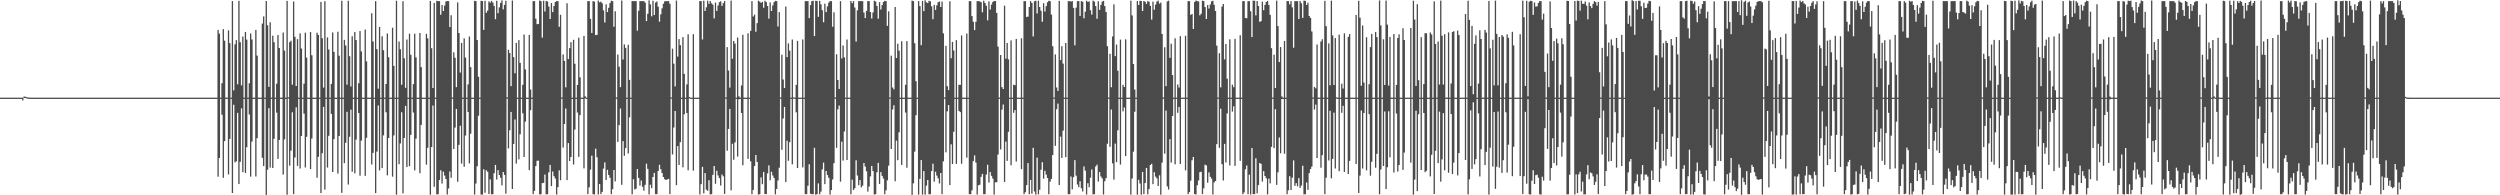 <?xml version="1.0" encoding="UTF-8"?>
<svg xmlns="http://www.w3.org/2000/svg" width="1920" height="150">
  <path d="M0 75.000h1v1.000H0zM1 75.000h1v1.000H1zM2 75.000h1v1.000H2zM3 75.000h1v1.000H3zM4 75.000h1v1.000H4zM5 75.000h1v1.000H5zM6 75.000h1v1.000H6zM7 75.000h1v1.000H7zM8 75.000h1v1.000H8zM9 75.000h1v1.000H9zM10 75.000h1v1.000H10zM11 75.000h1v1.000H11zM12 75.000h1v1.000H12zM13 75.000h1v1.000H13zM14 75.000h1v1.000H14zM15 75.000h1v1.000H15zM16 75.000h1v1.000H16zM17 75.000h1v2.175H17zM18 74.167h1v1.000H18zM19 74.251h1v1.000H19zM20 74.624h1v1.000H20zM21 74.830h1v1.000H21zM22 74.924h1v1.000H22zM23 74.966h1v1.000H23zM24 74.985h1v1.000H24zM25 74.993h1v1.000H25zM26 74.997h1v1.000H26zM27 74.999h1v1.000H27zM28 74.999h1v1.000H28zM29 75.000h1v1.000H29zM30 75.000h1v1.000H30zM31 75.000h1v1.000H31zM32 75.000h1v1.000H32zM33 75.000h1v1.000H33zM34 75.000h1v1.000H34zM35 75.000h1v1.000H35zM36 75.000h1v1.000H36zM37 75.000h1v1.000H37zM38 75.000h1v1.000H38zM39 75.000h1v1.000H39zM40 75.000h1v1.000H40zM41 75.000h1v1.000H41zM42 75.000h1v1.000H42zM43 75.000h1v1.000H43zM44 75.000h1v1.000H44zM45 75.000h1v1.000H45zM46 75.000h1v1.000H46zM47 75.000h1v1.000H47zM48 75.000h1v1.000H48zM49 75.000h1v1.000H49zM50 75.000h1v1.000H50zM51 75.000h1v1.000H51zM52 75.000h1v1.000H52zM53 75.000h1v1.000H53zM54 75.000h1v1.000H54zM55 75.000h1v1.000H55zM56 75.000h1v1.000H56zM57 75.000h1v1.000H57zM58 75.000h1v1.000H58zM59 75.000h1v1.000H59zM60 75.000h1v1.000H60zM61 75.000h1v1.000H61zM62 75.000h1v1.000H62zM63 75.000h1v1.000H63zM64 75.000h1v1.000H64zM65 75.000h1v1.000H65zM66 75.000h1v1.000H66zM67 75.000h1v1.000H67zM68 75.000h1v1.000H68zM69 75.000h1v1.000H69zM70 75.000h1v1.000H70zM71 75.000h1v1.000H71zM72 75.000h1v1.000H72zM73 75.000h1v1.000H73zM74 75.000h1v1.000H74zM75 75.000h1v1.000H75zM76 75.000h1v1.000H76zM77 75.000h1v1.000H77zM78 75.000h1v1.000H78zM79 75.000h1v1.000H79zM80 75.000h1v1.000H80zM81 75.000h1v1.000H81zM82 75.000h1v1.000H82zM83 75.000h1v1.000H83zM84 75.000h1v1.000H84zM85 75.000h1v1.000H85zM86 75.000h1v1.000H86zM87 75.000h1v1.000H87zM88 75.000h1v1.000H88zM89 75.000h1v1.000H89zM90 75.000h1v1.000H90zM91 75.000h1v1.000H91zM92 75.000h1v1.000H92zM93 75.000h1v1.000H93zM94 75.000h1v1.000H94zM95 75.000h1v1.000H95zM96 75.000h1v1.000H96zM97 75.000h1v1.000H97zM98 75.000h1v1.000H98zM99 75.000h1v1.000H99zM100 75.000h1v1.000H100zM101 75.000h1v1.000H101zM102 75.000h1v1.000H102zM103 75.000h1v1.000H103zM104 75.000h1v1.000H104zM105 75.000h1v1.000H105zM106 75.000h1v1.000H106zM107 75.000h1v1.000H107zM108 75.000h1v1.000H108zM109 75.000h1v1.000H109zM110 75.000h1v1.000H110zM111 75.000h1v1.000H111zM112 75.000h1v1.000H112zM113 75.000h1v1.000H113zM114 75.000h1v1.000H114zM115 75.000h1v1.000H115zM116 75.000h1v1.000H116zM117 75.000h1v1.000H117zM118 75.000h1v1.000H118zM119 75.000h1v1.000H119zM120 75.000h1v1.000H120zM121 75.000h1v1.000H121zM122 75.000h1v1.000H122zM123 75.000h1v1.000H123zM124 75.000h1v1.000H124zM125 75.000h1v1.000H125zM126 75.000h1v1.000H126zM127 75.000h1v1.000H127zM128 75.000h1v1.000H128zM129 75.000h1v1.000H129zM130 75.000h1v1.000H130zM131 75.000h1v1.000H131zM132 75.000h1v1.000H132zM133 75.000h1v1.000H133zM134 75.000h1v1.000H134zM135 75.000h1v1.000H135zM136 75.000h1v1.000H136zM137 75.000h1v1.000H137zM138 75.000h1v1.000H138zM139 75.000h1v1.000H139zM140 75.000h1v1.000H140zM141 75.000h1v1.000H141zM142 75.000h1v1.000H142zM143 75.000h1v1.000H143zM144 75.000h1v1.000H144zM145 75.000h1v1.000H145zM146 75.000h1v1.000H146zM147 75.000h1v1.000H147zM148 75.000h1v1.000H148zM149 75.000h1v1.000H149zM150 75.000h1v1.000H150zM151 75.000h1v1.000H151zM152 75.000h1v1.000H152zM153 75.000h1v1.000H153zM154 75.000h1v1.000H154zM155 75.000h1v1.000H155zM156 75.000h1v1.000H156zM157 75.000h1v1.000H157zM158 75.000h1v1.000H158zM159 75.000h1v1.000H159zM160 75.000h1v1.000H160zM161 75.000h1v1.000H161zM162 75.000h1v1.000H162zM163 75.000h1v1.000H163zM164 75.000h1v1.000H164zM165 75.000h1v1.000H165zM166 75.000h1v1.000H166zM167 22.999h1v112.663H167zM168 25.840h1v95.525H168zM169 75.000h1v1.000H169zM170 63.877h1v24.228H170zM171 22.358h1v114.191H171zM172 31.251h1v77.115H172zM173 75.000h1v1.000H173zM174 75.000h1v1.000H174zM175 23.318h1v110.668H175zM176 33.135h1v73.563H176zM177 75.000h1v1.000H177zM178 0.839h1v147.388H178zM179 69.411h1v11.047H179zM180 34.050h1v90.687H180zM181 30.825h1v92.981H181zM182 64.761h1v21.914H182zM183 0.627h1v140.731H183zM184 32.426h1v91.821H184zM185 65.578h1v17.656H185zM186 28.062h1v104.104H186zM187 75.000h1v1.000H187zM188 24.522h1v108.317H188zM189 30.400h1v82.679H189zM190 75.000h1v1.000H190zM191 63.959h1v23.947H191zM192 25.695h1v109.980H192zM193 30.284h1v78.485H193zM194 75.000h1v1.000H194zM195 75.000h1v1.000H195zM196 22.969h1v112.580H196zM197 42.684h1v63.388H197zM198 75.000h1v1.000H198zM199 75.000h1v1.000H199zM200 75.000h1v1.000H200zM201 18.140h1v103.051H201zM202 12.592h1v115.012H202zM203 75.000h1v1.000H203zM204 0.758h1v148.958H204zM205 19.379h1v110.989H205zM206 66.704h1v16.376H206zM207 17.099h1v111.623H207zM208 74.989h1v1.000H208zM209 27.413h1v101.621H209zM210 32.469h1v74.114H210zM211 75.000h1v1.000H211zM212 64.255h1v22.279H212zM213 26.934h1v95.066H213zM214 36.886h1v70.611H214zM215 75.000h1v1.000H215zM216 75.000h1v1.000H216zM217 24.966h1v109.149H217zM218 38.839h1v68.237H218zM219 75.000h1v1.000H219zM220 0.646h1v148.895H220zM221 74.708h1v1.000H221zM222 32.434h1v94.782H222zM223 31.249h1v84.449H223zM224 65.018h1v21.208H224zM225 1.132h1v148.007H225zM226 28.254h1v92.710H226zM227 66.032h1v16.396H227zM228 30.067h1v97.315H228zM229 75.000h1v1.000H229zM230 25.623h1v103.817H230zM231 37.300h1v67.109H231zM232 75.000h1v1.000H232zM233 64.248h1v23.059H233zM234 25.098h1v103.514H234zM235 44.224h1v60.898H235zM236 75.000h1v1.000H236zM237 75.000h1v1.000H237zM238 24.651h1v105.178H238zM239 42.442h1v63.956H239zM240 75.000h1v1.000H240zM241 75.000h1v1.000H241zM242 75.000h1v1.000H242zM243 25.091h1v111.413H243zM244 26.813h1v93.626H244zM245 75.000h1v1.000H245zM246 1.452h1v146.854H246zM247 29.349h1v88.323H247zM248 67.296h1v14.803H248zM249 0.908h1v144.778H249zM250 75.000h1v1.000H250zM251 28.703h1v99.986H251zM252 37.968h1v66.316H252zM253 75.000h1v1.000H253zM254 64.434h1v23.021H254zM255 24.927h1v107.154H255zM256 39.823h1v67.008H256zM257 75.000h1v1.000H257zM258 75.000h1v1.000H258zM259 24.355h1v108.950H259zM260 42.818h1v61.589H260zM261 75.000h1v1.000H261zM262 0.561h1v147.541H262zM263 74.989h1v1.000H263zM264 30.597h1v94.667H264zM265 34.930h1v74.762H265zM266 65.009h1v20.872H266zM267 0.553h1v141.194H267zM268 43.141h1v61.880H268zM269 66.453h1v17.761H269zM270 27.838h1v104.056H270zM271 75.000h1v1.000H271zM272 24.579h1v108.556H272zM273 30.765h1v76.466H273zM274 75.000h1v1.000H274zM275 63.958h1v22.824H275zM276 23.846h1v111.091H276zM277 39.474h1v68.487H277zM278 75.000h1v1.000H278zM279 75.000h1v1.000H279zM280 22.707h1v112.366H280zM281 47.114h1v58.701H281zM282 75.000h1v1.000H282zM283 75.000h1v1.000H283zM284 75.000h1v1.000H284zM285 10.205h1v116.161H285zM286 31.834h1v85.560H286zM287 75.000h1v1.000H287zM288 0.879h1v147.415H288zM289 37.755h1v78.683H289zM290 68.099h1v12.882H290zM291 20.663h1v110.198H291zM292 75.000h1v1.000H292zM293 27.863h1v101.218H293zM294 38.539h1v65.467H294zM295 75.000h1v1.000H295zM296 64.518h1v21.724H296zM297 25.707h1v108.947H297zM298 43.994h1v61.973H298zM299 75.000h1v1.000H299zM300 75.000h1v1.000H300zM301 21.316h1v114.359H301zM302 50.580h1v53.404H302zM303 75.000h1v1.000H303zM304 0.589h1v148.950H304zM305 74.989h1v1.000H305zM306 31.910h1v94.179H306zM307 37.838h1v72.338H307zM308 65.120h1v21.097H308zM309 0.927h1v147.548H309zM310 44.767h1v61.232H310zM311 67.438h1v13.857H311zM312 30.369h1v97.928H312zM313 75.000h1v1.000H313zM314 25.843h1v101.736H314zM315 42.019h1v61.631H315zM316 75.000h1v1.000H316zM317 64.606h1v21.823H317zM318 25.842h1v105.027H318zM319 44.037h1v62.455H319zM320 75.000h1v1.000H320zM321 75.000h1v1.000H321zM322 25.355h1v107.664H322zM323 51.533h1v44.434H323zM324 75.000h1v1.000H324zM325 75.000h1v1.000H325zM326 75.000h1v1.000H326zM327 25.984h1v100.506H327zM328 29.414h1v84.110H328zM329 75.000h1v1.000H329zM330 0.692h1v148.856H330zM331 37.072h1v75.888H331zM332 67.585h1v13.444H332zM333 2.286h1v141.191H333zM334 74.999h1v1.000H334zM335 0.625h1v148.654H335zM336 0.876h1v148.250H336zM337 0.872h1v137.424H337zM338 11.304h1v119.439H338zM339 3.827h1v137.100H339zM340 8.454h1v123.368H340zM341 4.298h1v130.499H341zM342 1.127h1v136.323H342zM343 0.782h1v148.613H343zM344 0.875h1v143.919H344zM345 20.801h1v110.875H345zM346 11.731h1v124.839H346zM347 74.862h1v1.000H347zM348 40.172h1v74.269H348zM349 44.319h1v53.672H349zM350 66.910h1v16.766H350zM351 1.854h1v137.714H351zM352 25.347h1v85.905H352zM353 55.737h1v40.816H353zM354 32.970h1v92.698H354zM355 75.000h1v1.000H355zM356 29.503h1v98.539H356zM357 44.221h1v59.871H357zM358 75.000h1v1.000H358zM359 64.831h1v21.111H359zM360 28.059h1v97.451H360zM361 51.533h1v51.153H361zM362 75.000h1v1.000H362zM363 75.000h1v1.000H363zM364 0.656h1v148.765H364zM365 0.873h1v140.070H365zM366 30.747h1v96.922H366zM367 58.937h1v29.937H367zM368 75.000h1v1.000H368zM369 0.608h1v148.769H369zM370 0.823h1v148.635H370zM371 22.955h1v107.054H371zM372 0.635h1v147.370H372zM373 9.835h1v120.878H373zM374 8.139h1v123.730H374zM375 1.076h1v147.931H375zM376 2.025h1v135.749H376zM377 0.722h1v148.554H377zM378 1.938h1v147.188H378zM379 4.560h1v128.503H379zM380 14.726h1v111.954H380zM381 0.633h1v137.224H381zM382 10.153h1v120.528H382zM383 5.633h1v128.778H383zM384 2.279h1v134.217H384zM385 0.328h1v142.043H385zM386 7.174h1v124.911H386zM387 3.718h1v130.558H387zM388 0.552h1v148.188H388zM389 74.827h1v1.000H389zM390 38.216h1v75.757H390zM391 40.768h1v59.270H391zM392 66.174h1v19.813H392zM393 0.421h1v144.737H393zM394 43.887h1v66.649H394zM395 56.256h1v35.488H395zM396 32.949h1v92.684H396zM397 75.000h1v1.000H397zM398 30.822h1v91.546H398zM399 48.273h1v54.851H399zM400 75.000h1v1.000H400zM401 65.131h1v21.886H401zM402 26.536h1v94.033H402zM403 53.341h1v40.066H403zM404 75.000h1v1.000H404zM405 75.000h1v1.000H405zM406 26.824h1v103.854H406zM407 68.740h1v15.916H407zM408 75.000h1v1.000H408zM409 0.862h1v148.269H409zM410 0.870h1v145.715H410zM411 14.390h1v113.193H411zM412 18.608h1v104.908H412zM413 18.401h1v104.921H413zM414 0.394h1v148.882H414zM415 0.874h1v148.251H415zM416 28.902h1v111.677H416zM417 0.547h1v139.884H417zM418 8.790h1v125.246H418zM419 0.707h1v148.556H419zM420 1.152h1v147.976H420zM421 4.999h1v127.361H421zM422 14.583h1v112.081H422zM423 2.334h1v140.636H423zM424 9.299h1v122.431H424zM425 4.585h1v130.712H425zM426 1.561h1v135.595H426zM427 0.872h1v148.531H427zM428 0.873h1v142.847H428zM429 20.585h1v110.254H429zM430 11.377h1v127.071H430zM431 74.862h1v1.000H431zM432 41.759h1v71.585H432zM433 46.792h1v48.460H433zM434 67.067h1v16.262H434zM435 2.493h1v135.849H435zM436 45.363h1v64.521H436zM437 36.990h1v86.638H437zM438 32.393h1v88.180H438zM439 75.000h1v1.000H439zM440 30.555h1v95.813H440zM441 48.960h1v50.564H441zM442 75.000h1v1.000H442zM443 65.228h1v21.196H443zM444 28.911h1v91.582H444zM445 59.412h1v28.966H445zM446 75.000h1v1.000H446zM447 75.000h1v1.000H447zM448 27.619h1v101.700H448zM449 74.046h1v1.586H449zM450 75.000h1v1.000H450zM451 0.865h1v148.272H451zM452 0.871h1v142.990H452zM453 14.486h1v115.780H453zM454 25.299h1v94.246H454zM455 0.854h1v148.282H455zM456 1.230h1v148.197H456zM457 26.952h1v87.200H457zM458 26.790h1v94.002H458zM459 0.462h1v148.947H459zM460 1.811h1v139.506H460zM461 1.292h1v147.802H461zM462 2.525h1v144.853H462zM463 7.962h1v121.527H463zM464 17.258h1v107.470H464zM465 3.351h1v134.958H465zM466 9.288h1v121.192H466zM467 5.974h1v128.385H467zM468 2.405h1v134.163H468zM469 0.567h1v148.603H469zM470 0.874h1v144.445H470zM471 20.531h1v110.042H471zM472 8.630h1v130.681H472zM473 74.865h1v1.000H473zM474 41.889h1v67.094H474zM475 51.208h1v44.893H475zM476 66.922h1v16.432H476zM477 0.416h1v141.499H477zM478 45.673h1v62.714H478zM479 34.080h1v85.592H479zM480 36.776h1v77.006H480zM481 75.000h1v1.000H481zM482 34.339h1v83.530H482zM483 61.335h1v28.789H483zM484 75.000h1v1.000H484zM485 0.823h1v148.433H485zM486 0.873h1v136.806H486zM487 0.878h1v144.652H487zM488 0.871h1v144.102H488zM489 23.555h1v106.224H489zM490 8.272h1v128.390H490zM491 0.873h1v141.674H491zM492 0.873h1v137.797H492zM493 0.872h1v142.546H493zM494 0.873h1v145.536H494zM495 2.002h1v139.912H495zM496 16.181h1v109.526H496zM497 10.602h1v119.076H497zM498 0.242h1v149.089H498zM499 3.329h1v138.521H499zM500 12.546h1v131.951H500zM501 0.617h1v135.310H501zM502 11.513h1v121.242H502zM503 1.965h1v147.162H503zM504 1.122h1v148.005H504zM505 5.123h1v126.209H505zM506 16.658h1v109.860H506zM507 10.995h1v118.975H507zM508 6.385h1v126.543H508zM509 2.843h1v133.103H509zM510 1.000h1v136.661H510zM511 0.872h1v137.298H511zM512 0.873h1v136.904H512zM513 0.872h1v136.507H513zM514 2.894h1v146.224H514zM515 74.829h1v1.000H515zM516 37.395h1v81.254H516zM517 48.899h1v49.065H517zM518 66.340h1v18.908H518zM519 0.436h1v141.739H519zM520 43.490h1v68.759H520zM521 30.027h1v96.676H521zM522 34.640h1v74.550H522zM523 75.000h1v1.000H523zM524 28.535h1v99.969H524zM525 56.717h1v31.019H525zM526 75.000h1v1.000H526zM527 64.835h1v21.933H527zM528 26.366h1v104.402H528zM529 74.596h1v1.044H529zM530 75.000h1v1.000H530zM531 75.000h1v1.000H531zM532 26.246h1v104.822H532zM533 74.996h1v1.000H533zM534 75.000h1v1.000H534zM535 75.000h1v1.000H535zM536 75.000h1v1.000H536zM537 0.821h1v148.529H537zM538 0.873h1v140.536H538zM539 30.304h1v97.850H539zM540 0.512h1v147.951H540zM541 8.430h1v124.493H541zM542 5.582h1v140.095H542zM543 0.488h1v146.092H543zM544 2.960h1v135.469H544zM545 0.750h1v148.538H545zM546 2.509h1v146.617H546zM547 3.572h1v130.743H547zM548 14.116h1v113.423H548zM549 1.991h1v139.143H549zM550 8.412h1v122.704H550zM551 4.178h1v130.575H551zM552 1.646h1v135.152H552zM553 1.048h1v141.425H553zM554 4.574h1v129.449H554zM555 2.391h1v133.014H555zM556 0.799h1v148.164H556zM557 74.832h1v1.000H557zM558 36.223h1v79.560H558zM559 54.191h1v44.813H559zM560 67.301h1v16.374H560zM561 0.441h1v145.733H561zM562 45.087h1v65.291H562zM563 31.471h1v91.206H563zM564 33.465h1v75.910H564zM565 75.000h1v1.000H565zM566 28.854h1v91.424H566zM567 74.035h1v2.213H567zM568 75.000h1v1.000H568zM569 65.625h1v21.136H569zM570 26.728h1v100.179H570zM571 74.960h1v1.000H571zM572 75.000h1v1.000H572zM573 75.000h1v1.000H573zM574 25.594h1v96.414H574zM575 75.000h1v1.000H575zM576 23.708h1v100.181H576zM577 0.869h1v148.269H577zM578 12.641h1v133.252H578zM579 11.207h1v116.278H579zM580 24.397h1v94.660H580zM581 17.741h1v106.623H581zM582 0.531h1v148.937H582zM583 1.274h1v147.850H583zM584 2.217h1v134.042H584zM585 1.363h1v140.119H585zM586 5.955h1v126.069H586zM587 0.550h1v148.472H587zM588 1.586h1v147.541H588zM589 4.600h1v128.552H589zM590 14.306h1v112.726H590zM591 1.875h1v136.626H591zM592 8.437h1v123.493H592zM593 4.194h1v130.562H593zM594 1.630h1v135.140H594zM595 0.660h1v148.623H595zM596 0.873h1v144.219H596zM597 20.326h1v118.251H597zM598 9.308h1v119.472H598zM599 74.860h1v1.000H599zM600 42.009h1v72.970H600zM601 61.072h1v29.911H601zM602 67.649h1v14.500H602zM603 5.000h1v134.825H603zM604 43.870h1v64.236H604zM605 33.317h1v90.138H605zM606 38.930h1v70.301H606zM607 75.000h1v1.000H607zM608 30.385h1v95.832H608zM609 74.740h1v1.000H609zM610 75.000h1v1.000H610zM611 65.169h1v21.100H611zM612 31.396h1v97.643H612zM613 75.000h1v1.000H613zM614 75.000h1v1.000H614zM615 75.000h1v1.000H615zM616 30.324h1v98.215H616zM617 74.996h1v1.000H617zM618 0.871h1v148.269H618zM619 0.866h1v148.260H619zM620 0.874h1v141.785H620zM621 13.914h1v112.239H621zM622 3.935h1v144.899H622zM623 0.859h1v148.265H623zM624 0.621h1v148.565H624zM625 27.720h1v85.778H625zM626 0.613h1v148.941H626zM627 0.742h1v148.353H627zM628 12.892h1v127.984H628zM629 0.651h1v148.556H629zM630 3.351h1v143.823H630zM631 7.826h1v122.284H631zM632 17.094h1v107.778H632zM633 2.793h1v138.646H633zM634 9.303h1v122.053H634zM635 4.861h1v129.582H635zM636 2.016h1v134.535H636zM637 0.836h1v148.609H637zM638 0.873h1v145.113H638zM639 20.538h1v117.302H639zM640 9.398h1v115.945H640zM641 74.864h1v1.000H641zM642 41.653h1v71.878H642zM643 61.443h1v22.525H643zM644 68.278h1v12.841H644zM645 0.878h1v138.640H645zM646 44.888h1v63.924H646zM647 34.936h1v88.400H647zM648 44.099h1v56.841H648zM649 75.000h1v1.000H649zM650 30.349h1v92.527H650zM651 74.998h1v1.000H651zM652 75.000h1v1.000H652zM653 0.770h1v148.417H653zM654 2.449h1v135.522H654zM655 0.864h1v145.110H655zM656 5.784h1v138.815H656zM657 31.966h1v91.142H657zM658 7.923h1v126.883H658zM659 0.872h1v141.394H659zM660 0.874h1v137.491H660zM661 0.872h1v143.075H661zM662 0.874h1v141.715H662zM663 9.640h1v115.577H663zM664 13.890h1v114.044H664zM665 8.366h1v123.225H665zM666 0.873h1v146.299H666zM667 0.873h1v142.387H667zM668 9.193h1v126.298H668zM669 14.259h1v113.251H669zM670 9.527h1v121.860H670zM671 0.587h1v148.768H671zM672 1.148h1v147.979H672zM673 4.580h1v127.712H673zM674 14.344h1v110.743H674zM675 1.701h1v139.557H675zM676 7.253h1v124.922H676zM677 3.902h1v131.162H677zM678 1.534h1v135.568H678zM679 0.647h1v148.551H679zM680 0.873h1v145.281H680zM681 19.881h1v118.600H681zM682 8.706h1v118.539H682zM683 74.866h1v1.000H683zM684 42.761h1v71.645H684zM685 67.193h1v16.875H685zM686 68.598h1v12.249H686zM687 5.377h1v133.815H687zM688 44.556h1v63.455H688zM689 33.580h1v89.431H689zM690 38.898h1v62.742H690zM691 75.000h1v1.000H691zM692 31.697h1v94.952H692zM693 74.999h1v1.000H693zM694 74.989h1v1.000H694zM695 65.101h1v21.358H695zM696 31.612h1v97.192H696zM697 75.000h1v1.000H697zM698 75.000h1v1.000H698zM699 75.000h1v1.000H699zM700 0.536h1v149.101H700zM701 0.873h1v139.950H701zM702 33.230h1v83.179H702zM703 62.385h1v26.162H703zM704 75.000h1v1.000H704zM705 0.805h1v148.636H705zM706 4.665h1v132.654H706zM707 34.712h1v88.234H707zM708 0.684h1v148.781H708zM709 8.539h1v122.853H709zM710 0.195h1v149.286H710zM711 1.804h1v140.793H711zM712 2.356h1v135.906H712zM713 0.619h1v148.594H713zM714 1.025h1v148.102H714zM715 4.841h1v126.526H715zM716 14.764h1v110.910H716zM717 3.714h1v135.748H717zM718 7.615h1v124.258H718zM719 4.119h1v130.737H719zM720 1.672h1v135.294H720zM721 1.204h1v139.687H721zM722 5.372h1v127.489H722zM723 1.176h1v147.961H723zM724 25.619h1v98.297H724zM725 74.846h1v1.000H725zM726 35.163h1v81.823H726zM727 66.210h1v19.300H727zM728 69.201h1v11.494H728zM729 0.989h1v141.199H729zM730 44.754h1v66.081H730zM731 32.200h1v93.786H731zM732 38.734h1v62.505H732zM733 75.000h1v1.000H733zM734 30.847h1v95.071H734zM735 74.999h1v1.000H735zM736 65.122h1v20.037H736zM737 65.175h1v20.951H737zM738 27.261h1v98.518H738zM739 75.000h1v1.000H739zM740 75.000h1v1.000H740zM741 75.000h1v1.000H741zM742 25.738h1v95.278H742zM743 75.000h1v1.000H743zM744 0.870h1v148.263H744zM745 0.873h1v148.251H745zM746 12.353h1v133.840H746zM747 16.702h1v106.994H747zM748 23.073h1v96.277H748zM749 16.756h1v108.045H749zM750 0.872h1v148.601H750zM751 0.873h1v141.450H751zM752 1.065h1v140.834H752zM753 1.703h1v134.099H753zM754 9.435h1v124.074H754zM755 0.547h1v148.616H755zM756 2.243h1v146.884H756zM757 4.379h1v129.717H757zM758 15.595h1v110.921H758zM759 1.075h1v139.090H759zM760 7.301h1v124.858H760zM761 3.532h1v131.488H761zM762 1.472h1v135.689H762zM763 0.731h1v148.703H763zM764 0.872h1v139.134H764zM765 9.939h1v129.999H765zM766 35.768h1v82.909H766zM767 74.879h1v1.000H767zM768 42.249h1v72.530H768zM769 66.897h1v17.285H769zM770 68.370h1v11.933H770zM771 4.343h1v135.429H771zM772 45.029h1v63.699H772zM773 32.994h1v90.531H773zM774 45.549h1v55.686H774zM775 75.000h1v1.000H775zM776 31.020h1v95.888H776zM777 74.999h1v1.000H777zM778 65.052h1v21.555H778zM779 65.447h1v19.094H779zM780 29.910h1v94.148H780zM781 75.000h1v1.000H781zM782 75.000h1v1.000H782zM783 75.000h1v1.000H783zM784 29.464h1v100.502H784zM785 75.000h1v1.000H785zM786 0.858h1v148.279H786zM787 0.868h1v146.736H787zM788 12.999h1v129.115H788zM789 12.768h1v112.490H789zM790 5.394h1v143.731H790zM791 0.886h1v137.294H791zM792 2.245h1v146.519H792zM793 27.989h1v85.509H793zM794 0.987h1v146.112H794zM795 0.598h1v148.920H795zM796 10.317h1v110.747H796zM797 0.552h1v148.736H797zM798 5.382h1v140.316H798zM799 8.259h1v122.117H799zM800 16.691h1v107.894H800zM801 2.460h1v134.766H801zM802 8.835h1v122.318H802zM803 4.730h1v129.362H803zM804 1.741h1v134.946H804zM805 0.609h1v148.586H805zM806 0.873h1v138.595H806zM807 11.192h1v126.212H807zM808 35.498h1v83.584H808zM809 74.888h1v1.000H809zM810 41.767h1v70.238H810zM811 67.166h1v16.690H811zM812 69.844h1v9.702H812zM813 0.641h1v141.499H813zM814 46.160h1v58.793H814zM815 35.483h1v85.828H815zM816 48.822h1v51.455H816zM817 75.000h1v1.000H817zM818 33.011h1v87.684H818zM819 74.997h1v1.000H819zM820 0.877h1v148.299H820zM821 0.874h1v148.296H821zM822 1.171h1v134.400H822zM823 0.871h1v144.553H823zM824 6.024h1v130.088H824zM825 34.825h1v88.148H825zM826 5.885h1v129.032H826zM827 0.872h1v140.833H827zM828 0.872h1v142.889H828zM829 12.256h1v126.976H829zM830 0.872h1v143.661H830zM831 1.303h1v145.734H831zM832 14.026h1v113.756H832zM833 8.981h1v122.072H833zM834 0.575h1v148.853H834zM835 1.423h1v139.271H835zM836 1.089h1v142.727H836zM837 7.812h1v128.673H837zM838 11.229h1v118.920H838zM839 0.534h1v148.760H839zM840 1.220h1v147.906H840zM841 4.684h1v123.194H841zM842 14.365h1v112.099H842zM843 0.980h1v138.424H843zM844 7.565h1v124.597H844zM845 3.757h1v131.765H845zM846 1.291h1v135.698H846zM847 0.678h1v148.748H847zM848 4.672h1v134.515H848zM849 9.256h1v127.546H849zM850 35.503h1v74.885H850zM851 74.889h1v1.000H851zM852 41.309h1v71.415H852zM853 67.004h1v17.129H853zM854 27.980h1v97.512H854zM855 3.305h1v134.624H855zM856 43.108h1v67.194H856zM857 34.223h1v90.368H857zM858 54.304h1v45.780H858zM859 75.000h1v1.000H859zM860 30.438h1v95.984H860zM861 75.000h1v1.000H861zM862 65.115h1v20.412H862zM863 66.797h1v15.790H863zM864 30.228h1v89.699H864zM865 75.000h1v1.000H865zM866 75.000h1v1.000H866zM867 75.000h1v1.000H867zM868 0.536h1v148.948H868zM869 11.835h1v125.271H869zM870 49.225h1v67.269H870zM871 68.750h1v17.080H871zM872 75.000h1v1.000H872zM873 0.816h1v148.705H873zM874 3.845h1v134.220H874zM875 0.615h1v140.345H875zM876 0.832h1v148.651H876zM877 8.469h1v123.585H877zM878 0.770h1v148.256H878zM879 1.373h1v139.203H879zM880 2.946h1v126.033H880zM881 0.814h1v148.419H881zM882 1.362h1v143.819H882zM883 4.500h1v122.236H883zM884 15.068h1v110.729H884zM885 1.296h1v140.118H885zM886 7.457h1v124.793H886zM887 3.603h1v132.010H887zM888 1.252h1v135.768H888zM889 0.477h1v142.354H889zM890 2.771h1v131.892H890zM891 2.009h1v147.541H891zM892 26.037h1v98.910H892zM893 74.874h1v1.000H893zM894 36.315h1v81.702H894zM895 66.142h1v18.812H895zM896 1.083h1v142.067H896zM897 0.533h1v145.010H897zM898 44.436h1v62.406H898zM899 33.514h1v91.344H899zM900 57.665h1v31.433H900zM901 75.000h1v1.000H901zM902 29.416h1v96.795H902zM903 74.998h1v1.000H903zM904 64.935h1v21.692H904zM905 67.242h1v14.903H905zM906 27.783h1v98.195H906zM907 75.000h1v1.000H907zM908 75.000h1v1.000H908zM909 75.000h1v1.000H909zM910 27.508h1v103.287H910zM911 75.000h1v1.000H911zM912 0.859h1v148.281H912zM913 0.871h1v146.704H913zM914 11.418h1v127.357H914zM915 10.777h1v112.298H915zM916 22.228h1v98.297H916zM917 1.557h1v147.485H917zM918 0.388h1v149.018H918zM919 0.872h1v141.405H919zM920 1.094h1v137.511H920zM921 11.786h1v120.473H921zM922 10.566h1v121.323H922zM923 0.523h1v148.574H923zM924 0.871h1v143.782H924zM925 5.402h1v121.102H925zM926 14.592h1v112.483H926zM927 3.907h1v136.456H927zM928 6.565h1v125.813H928zM929 3.416h1v132.361H929zM930 1.087h1v136.082H930zM931 0.607h1v148.785H931zM932 3.711h1v136.395H932zM933 8.462h1v130.566H933zM934 35.083h1v75.633H934zM935 74.899h1v1.000H935zM936 40.860h1v72.645H936zM937 67.095h1v16.397H937zM938 5.054h1v121.067H938zM939 3.062h1v135.513H939zM940 45.615h1v64.897H940zM941 33.750h1v91.006H941zM942 60.403h1v26.763H942zM943 75.000h1v1.000H943zM944 30.231h1v96.828H944zM945 75.000h1v1.000H945zM946 65.007h1v20.726H946zM947 66.988h1v14.682H947zM948 29.821h1v97.546H948zM949 75.000h1v1.000H949zM950 75.000h1v1.000H950zM951 75.000h1v1.000H951zM952 27.035h1v96.509H952zM953 74.999h1v1.000H953zM954 0.866h1v148.274H954zM955 0.868h1v146.915H955zM956 13.782h1v116.189H956zM957 14.017h1v113.040H957zM958 0.917h1v148.212H958zM959 0.875h1v133.256H959zM960 8.649h1v140.761H960zM961 28.455h1v85.203H961zM962 0.502h1v148.568H962zM963 0.553h1v148.603H963zM964 11.811h1v109.741H964zM965 0.822h1v147.652H965zM966 4.585h1v137.552H966zM967 16.794h1v108.371H967zM968 16.233h1v109.607H968zM969 1.275h1v138.220H969zM970 7.852h1v123.601H970zM971 3.761h1v131.427H971zM972 1.545h1v135.343H972zM973 0.692h1v148.627H973zM974 3.836h1v133.388H974zM975 11.363h1v129.480H975zM976 37.017h1v75.767H976zM977 74.903h1v1.000H977zM978 42.029h1v71.721H978zM979 67.586h1v16.289H979zM980 0.457h1v141.509H980zM981 20.084h1v112.231H981zM982 47.679h1v57.903H982zM983 36.159h1v81.605H983zM984 74.082h1v2.014H984zM985 75.000h1v1.000H985zM986 31.422h1v86.665H986zM987 74.999h1v1.000H987zM988 0.832h1v148.370H988zM989 0.873h1v145.265H989zM990 3.324h1v132.019H990zM991 0.864h1v145.065H991zM992 5.628h1v130.832H992zM993 36.676h1v86.499H993zM994 0.872h1v141.814H994zM995 0.872h1v139.788H995zM996 0.874h1v142.214H996zM997 14.614h1v122.161H997zM998 0.873h1v143.416H998zM999 2.565h1v139.930H999zM1000 13.741h1v113.553H1000zM1001 0.470h1v148.807H1001zM1002 0.665h1v148.505H1002zM1003 3.822h1v136.307H1003zM1004 2.090h1v143.686H1004zM1005 12.231h1v120.716H1005zM1006 13.752h1v116.069H1006zM1007 24.151h1v103.774H1007zM1008 74.835h1v1.000H1008zM1009 66.743h1v17.388H1009zM1010 67.832h1v12.519H1010zM1011 34.127h1v87.249H1011zM1012 74.992h1v1.000H1012zM1013 74.996h1v1.000H1013zM1014 31.883h1v96.950H1014zM1015 30.171h1v88.984H1015zM1016 75.000h1v1.000H1016zM1017 0.679h1v148.456H1017zM1018 20.102h1v116.420H1018zM1019 75.000h1v1.000H1019zM1020 33.344h1v89.875H1020zM1021 65.468h1v19.625H1021zM1022 0.513h1v136.452H1022zM1023 27.193h1v94.831H1023zM1024 65.305h1v21.226H1024zM1025 29.167h1v100.283H1025zM1026 74.731h1v1.000H1026zM1027 75.000h1v1.000H1027zM1028 26.591h1v104.914H1028zM1029 75.000h1v1.000H1029zM1030 64.282h1v22.330H1030zM1031 67.985h1v13.262H1031zM1032 25.603h1v106.453H1032zM1033 75.000h1v1.000H1033zM1034 75.000h1v1.000H1034zM1035 28.327h1v105.284H1035zM1036 26.180h1v97.423H1036zM1037 75.000h1v1.000H1037zM1038 75.000h1v1.000H1038zM1039 75.000h1v1.000H1039zM1040 75.000h1v1.000H1040zM1041 11.483h1v114.536H1041zM1042 74.985h1v1.000H1042zM1043 0.593h1v147.620H1043zM1044 13.579h1v121.285H1044zM1045 65.826h1v19.062H1045zM1046 19.579h1v109.869H1046zM1047 63.444h1v23.416H1047zM1048 75.000h1v1.000H1048zM1049 28.597h1v102.197H1049zM1050 74.997h1v1.000H1050zM1051 64.683h1v22.950H1051zM1052 36.205h1v98.712H1052zM1053 26.020h1v98.249H1053zM1054 75.000h1v1.000H1054zM1055 75.000h1v1.000H1055zM1056 24.518h1v104.305H1056zM1057 28.509h1v89.668H1057zM1058 75.000h1v1.000H1058zM1059 0.346h1v148.856H1059zM1060 19.496h1v110.676H1060zM1061 75.000h1v1.000H1061zM1062 30.159h1v97.332H1062zM1063 65.258h1v20.334H1063zM1064 0.455h1v144.751H1064zM1065 18.883h1v109.569H1065zM1066 65.739h1v19.716H1066zM1067 28.377h1v92.500H1067zM1068 74.974h1v1.000H1068zM1069 75.000h1v1.000H1069zM1070 26.150h1v106.346H1070zM1071 75.000h1v1.000H1071zM1072 65.204h1v21.969H1072zM1073 29.197h1v102.560H1073zM1074 26.343h1v100.407H1074zM1075 75.000h1v1.000H1075zM1076 75.000h1v1.000H1076zM1077 21.698h1v108.764H1077zM1078 30.726h1v86.461H1078zM1079 75.000h1v1.000H1079zM1080 75.000h1v1.000H1080zM1081 75.000h1v1.000H1081zM1082 75.000h1v1.000H1082zM1083 21.530h1v103.359H1083zM1084 75.000h1v1.000H1084zM1085 0.588h1v148.952H1085zM1086 14.977h1v122.950H1086zM1087 66.022h1v19.001H1087zM1088 3.235h1v143.560H1088zM1089 61.596h1v26.138H1089zM1090 75.000h1v1.000H1090zM1091 28.517h1v102.057H1091zM1092 75.000h1v1.000H1092zM1093 64.592h1v22.180H1093zM1094 25.520h1v106.672H1094zM1095 25.551h1v105.649H1095zM1096 75.000h1v1.000H1096zM1097 75.000h1v1.000H1097zM1098 24.921h1v110.566H1098zM1099 26.395h1v92.497H1099zM1100 75.000h1v1.000H1100zM1101 1.004h1v148.009H1101zM1102 33.794h1v82.015H1102zM1103 75.000h1v1.000H1103zM1104 31.878h1v93.377H1104zM1105 64.941h1v20.748H1105zM1106 0.484h1v139.040H1106zM1107 27.405h1v95.036H1107zM1108 64.914h1v21.961H1108zM1109 26.277h1v104.524H1109zM1110 74.999h1v1.000H1110zM1111 74.920h1v1.000H1111zM1112 24.899h1v107.763H1112zM1113 75.000h1v1.000H1113zM1114 64.138h1v23.466H1114zM1115 24.590h1v109.068H1115zM1116 23.983h1v100.876H1116zM1117 75.000h1v1.000H1117zM1118 75.000h1v1.000H1118zM1119 23.456h1v111.263H1119zM1120 26.916h1v90.650H1120zM1121 75.000h1v1.000H1121zM1122 75.000h1v1.000H1122zM1123 75.000h1v1.000H1123zM1124 75.000h1v1.000H1124zM1125 10.761h1v112.096H1125zM1126 75.000h1v1.000H1126zM1127 0.589h1v148.726H1127zM1128 15.263h1v122.481H1128zM1129 66.077h1v18.656H1129zM1130 19.860h1v109.886H1130zM1131 72.321h1v6.208H1131zM1132 33.711h1v92.550H1132zM1133 27.208h1v95.017H1133zM1134 75.000h1v1.000H1134zM1135 64.222h1v22.872H1135zM1136 23.272h1v112.274H1136zM1137 29.953h1v84.657H1137zM1138 75.000h1v1.000H1138zM1139 75.000h1v1.000H1139zM1140 23.009h1v103.773H1140zM1141 24.960h1v91.661H1141zM1142 75.000h1v1.000H1142zM1143 0.715h1v148.727H1143zM1144 37.163h1v76.255H1144zM1145 75.000h1v1.000H1145zM1146 30.537h1v97.426H1146zM1147 65.582h1v20.465H1147zM1148 0.480h1v144.580H1148zM1149 26.001h1v102.072H1149zM1150 65.573h1v20.099H1150zM1151 28.414h1v100.330H1151zM1152 74.986h1v1.000H1152zM1153 26.944h1v105.795H1153zM1154 28.090h1v94.951H1154zM1155 75.000h1v1.000H1155zM1156 63.923h1v22.306H1156zM1157 26.383h1v106.188H1157zM1158 29.081h1v82.021H1158zM1159 75.000h1v1.000H1159zM1160 75.000h1v1.000H1160zM1161 24.407h1v110.928H1161zM1162 34.844h1v77.864H1162zM1163 75.000h1v1.000H1163zM1164 75.000h1v1.000H1164zM1165 75.000h1v1.000H1165zM1166 75.000h1v1.000H1166zM1167 26.241h1v108.988H1167zM1168 74.998h1v1.000H1168zM1169 0.528h1v148.492H1169zM1170 13.282h1v122.048H1170zM1171 65.993h1v19.859H1171zM1172 0.600h1v140.449H1172zM1173 73.958h1v2.236H1173zM1174 1.272h1v147.939H1174zM1175 0.556h1v148.851H1175zM1176 0.873h1v137.904H1176zM1177 11.436h1v119.352H1177zM1178 1.875h1v139.450H1178zM1179 5.085h1v129.453H1179zM1180 4.846h1v129.321H1180zM1181 2.181h1v134.307H1181zM1182 0.873h1v148.306H1182zM1183 0.873h1v148.558H1183zM1184 15.036h1v120.713H1184zM1185 10.500h1v128.182H1185zM1186 55.174h1v43.266H1186zM1187 74.911h1v1.000H1187zM1188 41.104h1v73.245H1188zM1189 66.954h1v17.510H1189zM1190 1.077h1v137.653H1190zM1191 21.569h1v107.461H1191zM1192 46.686h1v59.491H1192zM1193 31.589h1v93.644H1193zM1194 74.999h1v1.000H1194zM1195 29.669h1v97.406H1195zM1196 33.274h1v79.627H1196zM1197 75.000h1v1.000H1197zM1198 65.015h1v21.454H1198zM1199 29.386h1v90.872H1199zM1200 34.021h1v75.314H1200zM1201 75.000h1v1.000H1201zM1202 75.000h1v1.000H1202zM1203 0.635h1v148.679H1203zM1204 0.790h1v148.464H1204zM1205 18.412h1v115.804H1205zM1206 58.937h1v30.567H1206zM1207 74.984h1v1.000H1207zM1208 75.000h1v1.000H1208zM1209 0.766h1v148.599H1209zM1210 15.779h1v118.162H1210zM1211 0.519h1v147.752H1211zM1212 0.653h1v133.213H1212zM1213 8.120h1v123.753H1213zM1214 0.517h1v146.522H1214zM1215 2.911h1v136.592H1215zM1216 2.949h1v146.375H1216zM1217 1.139h1v148.111H1217zM1218 4.303h1v129.706H1218zM1219 14.868h1v111.973H1219zM1220 1.833h1v135.864H1220zM1221 4.681h1v127.707H1221zM1222 6.259h1v126.787H1222zM1223 2.967h1v132.482H1223zM1224 0.848h1v141.228H1224zM1225 1.629h1v138.009H1225zM1226 4.300h1v129.602H1226zM1227 1.451h1v147.606H1227zM1228 55.512h1v35.159H1228zM1229 74.894h1v1.000H1229zM1230 36.781h1v81.890H1230zM1231 66.381h1v18.536H1231zM1232 0.855h1v142.058H1232zM1233 18.675h1v112.672H1233zM1234 43.259h1v62.261H1234zM1235 32.670h1v91.379H1235zM1236 75.000h1v1.000H1236zM1237 30.248h1v93.389H1237zM1238 34.832h1v74.552H1238zM1239 75.000h1v1.000H1239zM1240 64.560h1v21.588H1240zM1241 29.120h1v99.622H1241zM1242 36.829h1v65.538H1242zM1243 75.000h1v1.000H1243zM1244 75.000h1v1.000H1244zM1245 26.775h1v100.783H1245zM1246 39.869h1v65.509H1246zM1247 75.000h1v1.000H1247zM1248 0.862h1v148.270H1248zM1249 0.872h1v145.775H1249zM1250 18.287h1v114.121H1250zM1251 11.890h1v112.148H1251zM1252 20.317h1v101.777H1252zM1253 0.122h1v149.416H1253zM1254 0.870h1v148.257H1254zM1255 26.702h1v114.078H1255zM1256 0.813h1v138.334H1256zM1257 7.276h1v126.626H1257zM1258 0.571h1v142.631H1258zM1259 0.629h1v148.498H1259zM1260 4.803h1v129.017H1260zM1261 14.471h1v112.322H1261zM1262 2.094h1v136.353H1262zM1263 6.148h1v127.993H1263zM1264 5.951h1v128.081H1264zM1265 2.728h1v132.908H1265zM1266 0.659h1v148.532H1266zM1267 0.873h1v148.235H1267zM1268 15.927h1v115.099H1268zM1269 9.955h1v128.261H1269zM1270 69.523h1v12.687H1270zM1271 42.431h1v72.395H1271zM1272 42.447h1v66.610H1272zM1273 67.106h1v17.079H1273zM1274 4.895h1v134.855H1274zM1275 23.002h1v106.337H1275zM1276 44.148h1v58.590H1276zM1277 33.201h1v90.282H1277zM1278 74.999h1v1.000H1278zM1279 31.343h1v95.873H1279zM1280 33.024h1v81.407H1280zM1281 75.000h1v1.000H1281zM1282 65.000h1v21.559H1282zM1283 29.948h1v90.363H1283zM1284 34.846h1v70.028H1284zM1285 75.000h1v1.000H1285zM1286 75.000h1v1.000H1286zM1287 28.422h1v101.323H1287zM1288 41.794h1v64.208H1288zM1289 75.000h1v1.000H1289zM1290 0.867h1v148.268H1290zM1291 0.871h1v143.844H1291zM1292 13.288h1v116.335H1292zM1293 14.334h1v112.526H1293zM1294 0.874h1v148.247H1294zM1295 0.574h1v148.524H1295zM1296 21.784h1v113.604H1296zM1297 29.452h1v85.506H1297zM1298 0.529h1v148.935H1298zM1299 0.702h1v140.740H1299zM1300 2.890h1v146.498H1300zM1301 1.178h1v146.225H1301zM1302 7.839h1v123.699H1302zM1303 17.082h1v107.718H1303zM1304 4.737h1v135.772H1304zM1305 10.642h1v120.609H1305zM1306 6.686h1v126.903H1306zM1307 3.109h1v132.940H1307zM1308 0.773h1v148.457H1308zM1309 0.874h1v148.555H1309zM1310 14.097h1v116.673H1310zM1311 9.015h1v129.532H1311zM1312 74.088h1v2.097H1312zM1313 41.662h1v69.927H1313zM1314 46.304h1v67.134H1314zM1315 66.876h1v17.000H1315zM1316 1.010h1v138.155H1316zM1317 21.457h1v106.084H1317zM1318 44.823h1v54.171H1318zM1319 34.419h1v89.086H1319zM1320 75.000h1v1.000H1320zM1321 30.188h1v93.511H1321zM1322 37.188h1v66.081H1322zM1323 75.000h1v1.000H1323zM1324 0.842h1v148.338H1324zM1325 0.873h1v140.981H1325zM1326 21.968h1v111.838H1326zM1327 0.869h1v144.669H1327zM1328 16.941h1v115.774H1328zM1329 26.277h1v95.025H1329zM1330 0.873h1v141.685H1330zM1331 0.873h1v137.794H1331zM1332 0.873h1v142.850H1332zM1333 0.874h1v145.934H1333zM1334 9.185h1v135.768H1334zM1335 0.872h1v125.378H1335zM1336 11.667h1v117.027H1336zM1337 0.216h1v149.401H1337zM1338 19.085h1v117.345H1338zM1339 1.467h1v138.309H1339zM1340 0.518h1v141.359H1340zM1341 12.132h1v119.358H1341zM1342 1.889h1v147.239H1342zM1343 1.185h1v147.940H1343zM1344 5.006h1v127.765H1344zM1345 17.695h1v108.904H1345zM1346 12.052h1v116.191H1346zM1347 7.224h1v125.045H1347zM1348 4.364h1v131.015H1348zM1349 1.510h1v136.179H1349zM1350 0.872h1v137.271H1350zM1351 0.873h1v136.914H1351zM1352 0.872h1v136.587H1352zM1353 1.804h1v147.669H1353zM1354 74.833h1v1.000H1354zM1355 37.314h1v83.158H1355zM1356 37.877h1v70.485H1356zM1357 65.982h1v19.204H1357zM1358 0.601h1v143.345H1358zM1359 23.287h1v88.851H1359zM1360 45.935h1v55.032H1360zM1361 30.798h1v95.291H1361zM1362 74.999h1v1.000H1362zM1363 29.248h1v99.933H1363zM1364 40.051h1v63.996H1364zM1365 75.000h1v1.000H1365zM1366 64.682h1v22.340H1366zM1367 28.500h1v93.606H1367zM1368 42.178h1v61.845H1368zM1369 75.000h1v1.000H1369zM1370 75.000h1v1.000H1370zM1371 25.912h1v103.562H1371zM1372 45.222h1v58.239H1372zM1373 75.000h1v1.000H1373zM1374 75.000h1v1.000H1374zM1375 75.000h1v1.000H1375zM1376 0.825h1v148.658H1376zM1377 0.811h1v148.528H1377zM1378 18.001h1v117.418H1378zM1379 0.703h1v148.782H1379zM1380 10.630h1v124.945H1380zM1381 5.839h1v127.853H1381zM1382 0.442h1v148.769H1382zM1383 1.632h1v139.213H1383zM1384 0.728h1v148.390H1384zM1385 2.556h1v146.571H1385zM1386 3.454h1v131.310H1386zM1387 13.839h1v113.806H1387zM1388 5.129h1v135.123H1388zM1389 8.916h1v125.272H1389zM1390 4.630h1v129.960H1390zM1391 2.117h1v135.055H1391zM1392 0.873h1v141.535H1392zM1393 6.819h1v124.964H1393zM1394 3.367h1v131.193H1394zM1395 0.964h1v148.275H1395zM1396 74.830h1v1.000H1396zM1397 34.811h1v84.859H1397zM1398 37.057h1v69.098H1398zM1399 65.957h1v19.584H1399zM1400 0.880h1v142.502H1400zM1401 21.360h1v90.134H1401zM1402 50.527h1v46.624H1402zM1403 31.256h1v95.512H1403zM1404 74.999h1v1.000H1404zM1405 30.568h1v91.632H1405zM1406 40.123h1v64.107H1406zM1407 75.000h1v1.000H1407zM1408 64.967h1v20.438H1408zM1409 27.496h1v104.595H1409zM1410 45.870h1v57.714H1410zM1411 75.000h1v1.000H1411zM1412 75.000h1v1.000H1412zM1413 27.862h1v100.350H1413zM1414 51.539h1v52.753H1414zM1415 75.000h1v1.000H1415zM1416 0.873h1v148.260H1416zM1417 0.872h1v145.143H1417zM1418 16.667h1v111.053H1418zM1419 24.118h1v100.239H1419zM1420 18.913h1v103.911H1420zM1421 0.880h1v148.584H1421zM1422 0.876h1v148.252H1422zM1423 27.875h1v114.162H1423zM1424 1.195h1v140.543H1424zM1425 7.513h1v124.101H1425zM1426 0.535h1v148.713H1426zM1427 2.262h1v146.609H1427zM1428 4.531h1v129.019H1428zM1429 14.800h1v112.307H1429zM1430 0.999h1v138.805H1430zM1431 9.241h1v120.800H1431zM1432 5.099h1v129.103H1432zM1433 1.932h1v134.892H1433zM1434 0.754h1v148.676H1434zM1435 0.873h1v144.125H1435zM1436 20.372h1v111.432H1436zM1437 8.482h1v128.936H1437zM1438 74.860h1v1.000H1438zM1439 40.973h1v72.136H1439zM1440 44.798h1v56.488H1440zM1441 66.905h1v17.329H1441zM1442 3.995h1v135.795H1442zM1443 26.417h1v82.581H1443zM1444 52.646h1v46.059H1444zM1445 32.926h1v90.549H1445zM1446 74.999h1v1.000H1446zM1447 30.875h1v95.749H1447zM1448 46.640h1v55.541H1448zM1449 75.000h1v1.000H1449zM1450 65.102h1v21.520H1450zM1451 30.357h1v99.550H1451zM1452 47.876h1v56.287H1452zM1453 75.000h1v1.000H1453zM1454 75.000h1v1.000H1454zM1455 26.854h1v102.475H1455zM1456 57.441h1v35.998H1456zM1457 75.000h1v1.000H1457zM1458 0.856h1v148.289H1458zM1459 0.864h1v141.979H1459zM1460 13.001h1v116.676H1460zM1461 24.142h1v102.041H1461zM1462 0.871h1v148.261H1462zM1463 2.042h1v146.627H1463zM1464 28.973h1v84.342H1464zM1465 29.055h1v86.271H1465zM1466 0.626h1v148.887H1466zM1467 1.292h1v139.330H1467zM1468 0.861h1v148.530H1468zM1469 3.823h1v143.216H1469zM1470 7.665h1v122.908H1470zM1471 16.688h1v108.286H1471zM1472 3.935h1v135.096H1472zM1473 10.454h1v120.263H1473zM1474 5.824h1v127.929H1474zM1475 2.283h1v134.363H1475zM1476 0.615h1v148.691H1476zM1477 0.873h1v144.776H1477zM1478 20.656h1v110.525H1478zM1479 11.225h1v127.380H1479zM1480 74.863h1v1.000H1480zM1481 42.194h1v72.285H1481zM1482 48.285h1v46.586H1482zM1483 67.327h1v15.727H1483zM1484 0.553h1v141.543H1484zM1485 44.364h1v63.656H1485zM1486 55.617h1v45.722H1486zM1487 34.187h1v81.342H1487zM1488 74.999h1v1.000H1488zM1489 32.825h1v84.679H1489zM1490 47.068h1v51.156H1490zM1491 75.000h1v1.000H1491zM1492 0.821h1v148.329H1492zM1493 0.873h1v140.968H1493zM1494 0.870h1v136.353H1494zM1495 0.873h1v144.349H1495zM1496 21.879h1v107.509H1496zM1497 8.798h1v122.872H1497zM1498 0.873h1v141.331H1498zM1499 0.874h1v137.478H1499zM1500 0.872h1v142.998H1500zM1501 0.875h1v142.082H1501zM1502 9.682h1v125.368H1502zM1503 14.858h1v112.110H1503zM1504 10.018h1v120.915H1504zM1505 0.875h1v145.826H1505zM1506 0.873h1v142.818H1506zM1507 9.229h1v126.600H1507zM1508 9.737h1v116.164H1508zM1509 10.444h1v120.149H1509zM1510 0.527h1v148.708H1510zM1511 1.209h1v147.917H1511zM1512 4.331h1v128.512H1512zM1513 14.584h1v112.272H1513zM1514 4.015h1v136.483H1514zM1515 9.533h1v121.928H1515zM1516 4.799h1v130.326H1516zM1517 1.715h1v135.306H1517zM1518 0.650h1v148.752H1518zM1519 0.873h1v145.160H1519zM1520 19.947h1v111.354H1520zM1521 7.893h1v128.828H1521zM1522 74.862h1v1.000H1522zM1523 41.252h1v71.712H1523zM1524 45.284h1v51.450H1524zM1525 67.048h1v17.095H1525zM1526 3.647h1v134.285H1526zM1527 43.168h1v66.968H1527zM1528 61.863h1v28.831H1528zM1529 34.201h1v90.064H1529zM1530 75.000h1v1.000H1530zM1531 30.639h1v95.844H1531zM1532 50.454h1v51.205H1532zM1533 75.000h1v1.000H1533zM1534 65.109h1v20.497H1534zM1535 30.762h1v98.399H1535zM1536 56.910h1v31.797H1536zM1537 75.000h1v1.000H1537zM1538 75.000h1v1.000H1538zM1539 0.721h1v148.806H1539zM1540 0.873h1v139.933H1540zM1541 30.822h1v96.761H1541zM1542 59.048h1v29.741H1542zM1543 75.000h1v1.000H1543zM1544 0.554h1v148.911H1544zM1545 0.840h1v148.600H1545zM1546 23.165h1v99.790H1546zM1547 0.560h1v148.901H1547zM1548 10.287h1v121.637H1548zM1549 7.537h1v124.537H1549zM1550 0.284h1v148.862H1550zM1551 2.675h1v134.523H1551zM1552 0.641h1v148.662H1552zM1553 1.094h1v148.033H1553zM1554 4.584h1v127.304H1554zM1555 14.871h1v111.797H1555zM1556 3.856h1v132.260H1556zM1557 8.136h1v123.211H1557zM1558 4.930h1v130.094H1558zM1559 1.734h1v135.247H1559zM1560 0.526h1v141.534H1560zM1561 5.984h1v126.267H1561zM1562 3.548h1v130.898H1562zM1563 3.096h1v146.425H1563zM1564 74.833h1v1.000H1564zM1565 36.317h1v76.187H1565zM1566 43.819h1v55.455H1566zM1567 66.152h1v19.329H1567zM1568 0.470h1v144.668H1568zM1569 44.662h1v65.209H1569zM1570 35.117h1v82.989H1570zM1571 30.421h1v82.891H1571zM1572 74.999h1v1.000H1572zM1573 28.545h1v98.081H1573zM1574 54.338h1v39.210H1574zM1575 75.000h1v1.000H1575zM1576 66.324h1v20.466H1576zM1577 28.029h1v103.414H1577zM1578 69.330h1v15.085H1578zM1579 75.000h1v1.000H1579zM1580 75.000h1v1.000H1580zM1581 25.738h1v103.015H1581zM1582 74.743h1v1.000H1582zM1583 75.000h1v1.000H1583zM1584 0.859h1v148.279H1584zM1585 12.316h1v133.933H1585zM1586 11.525h1v116.614H1586zM1587 22.106h1v95.738H1587zM1588 18.536h1v105.265H1588zM1589 0.389h1v148.935H1589zM1590 0.873h1v148.252H1590zM1591 12.992h1v129.133H1591zM1592 0.387h1v142.214H1592zM1593 10.282h1v122.789H1593zM1594 0.878h1v148.384H1594zM1595 2.046h1v146.906H1595zM1596 4.380h1v130.076H1596zM1597 14.998h1v112.183H1597zM1598 3.563h1v137.042H1598zM1599 8.065h1v123.361H1599zM1600 4.527h1v130.511H1600zM1601 1.690h1v135.336H1601zM1602 0.568h1v148.786H1602zM1603 0.875h1v143.520H1603zM1604 20.370h1v109.654H1604zM1605 8.985h1v128.711H1605zM1606 74.861h1v1.000H1606zM1607 40.851h1v72.860H1607zM1608 51.623h1v45.315H1608zM1609 67.083h1v16.291H1609zM1610 3.267h1v135.475H1610zM1611 45.740h1v64.665H1611zM1612 33.775h1v90.787H1612zM1613 33.645h1v78.719H1613zM1614 75.000h1v1.000H1614zM1615 30.315h1v96.967H1615zM1616 58.799h1v29.571H1616zM1617 75.000h1v1.000H1617zM1618 64.970h1v20.876H1618zM1619 28.572h1v96.544H1619zM1620 74.179h1v2.160H1620zM1621 75.000h1v1.000H1621zM1622 75.000h1v1.000H1622zM1623 28.344h1v102.767H1623zM1624 75.000h1v1.000H1624zM1625 75.000h1v1.000H1625zM1626 0.868h1v148.271H1626zM1627 0.867h1v141.300H1627zM1628 13.127h1v116.265H1628zM1629 23.977h1v94.663H1629zM1630 0.875h1v148.263H1630zM1631 1.202h1v148.201H1631zM1632 28.317h1v85.352H1632zM1633 3.538h1v145.456H1633zM1634 0.506h1v148.705H1634zM1635 0.879h1v140.685H1635zM1636 0.507h1v148.636H1636zM1637 5.416h1v140.446H1637zM1638 8.028h1v122.712H1638zM1639 17.746h1v106.981H1639zM1640 1.563h1v136.187H1640zM1641 9.760h1v120.317H1641zM1642 5.249h1v128.718H1642zM1643 2.681h1v133.655H1643zM1644 0.407h1v148.793H1644zM1645 0.874h1v142.811H1645zM1646 21.229h1v109.781H1646zM1647 9.081h1v127.384H1647zM1648 74.863h1v1.000H1648zM1649 41.377h1v64.783H1649zM1650 57.240h1v37.462H1650zM1651 67.322h1v14.609H1651zM1652 0.417h1v141.293H1652zM1653 46.244h1v62.017H1653zM1654 32.372h1v84.533H1654zM1655 38.416h1v69.132H1655zM1656 74.999h1v1.000H1656zM1657 29.939h1v94.484H1657zM1658 69.475h1v14.498H1658zM1659 75.000h1v1.000H1659zM1660 0.851h1v148.314H1660zM1661 0.873h1v137.011H1661zM1662 0.866h1v144.559H1662zM1663 5.262h1v139.339H1663zM1664 23.723h1v99.249H1664zM1665 9.513h1v121.814H1665zM1666 0.873h1v140.856H1666zM1667 0.874h1v137.595H1667zM1668 0.874h1v142.629H1668zM1669 0.873h1v144.049H1669zM1670 2.035h1v141.996H1670zM1671 15.145h1v113.621H1671zM1672 9.793h1v121.364H1672zM1673 0.448h1v148.954H1673zM1674 1.563h1v139.719H1674zM1675 2.095h1v142.268H1675zM1676 7.735h1v130.049H1676zM1677 12.231h1v120.306H1677zM1678 0.759h1v148.478H1678zM1679 1.453h1v147.674H1679zM1680 4.627h1v128.372H1680zM1681 14.423h1v112.540H1681zM1682 3.075h1v137.043H1682zM1683 8.394h1v123.587H1683zM1684 4.132h1v130.692H1684zM1685 1.700h1v135.077H1685zM1686 0.867h1v148.567H1686zM1687 0.874h1v142.743H1687zM1688 20.515h1v113.317H1688zM1689 11.415h1v126.458H1689zM1690 74.862h1v1.000H1690zM1691 42.015h1v71.158H1691zM1692 59.361h1v34.697H1692zM1693 67.719h1v14.431H1693zM1694 2.773h1v135.124H1694zM1695 45.663h1v63.965H1695zM1696 32.582h1v90.972H1696zM1697 37.120h1v69.789H1697zM1698 75.000h1v1.000H1698zM1699 30.696h1v95.403H1699zM1700 74.090h1v1.494H1700zM1701 75.000h1v1.000H1701zM1702 64.997h1v20.912H1702zM1703 29.048h1v91.415H1703zM1704 75.000h1v1.000H1704zM1705 75.000h1v1.000H1705zM1706 75.000h1v1.000H1706zM1707 0.570h1v148.827H1707zM1708 0.873h1v139.960H1708zM1709 33.160h1v94.506H1709zM1710 59.023h1v29.548H1710zM1711 75.000h1v1.000H1711zM1712 0.560h1v148.924H1712zM1713 3.865h1v134.182H1713zM1714 34.360h1v89.001H1714zM1715 0.516h1v147.925H1715zM1716 10.371h1v121.410H1716zM1717 7.186h1v141.145H1717zM1718 0.911h1v144.208H1718zM1719 2.242h1v134.674H1719zM1720 0.682h1v148.953H1720zM1721 1.429h1v147.697H1721zM1722 4.411h1v128.089H1722zM1723 14.189h1v112.602H1723zM1724 2.307h1v137.552H1724zM1725 8.122h1v124.037H1725zM1726 3.887h1v131.165H1726zM1727 1.527h1v135.411H1727zM1728 0.568h1v140.129H1728zM1729 4.369h1v129.818H1729zM1730 2.320h1v146.589H1730zM1731 0.732h1v143.520H1731zM1732 74.830h1v1.000H1732zM1733 35.140h1v85.327H1733zM1734 61.355h1v29.823H1734zM1735 67.532h1v14.237H1735zM1736 0.432h1v145.093H1736zM1737 41.982h1v68.226H1737zM1738 31.791h1v93.666H1738zM1739 42.153h1v60.049H1739zM1740 74.999h1v1.000H1740zM1741 29.969h1v99.258H1741zM1742 74.866h1v1.000H1742zM1743 75.000h1v1.000H1743zM1744 65.127h1v21.090H1744zM1745 29.212h1v100.186H1745zM1746 74.991h1v1.000H1746zM1747 75.000h1v1.000H1747zM1748 75.000h1v1.000H1748zM1749 26.733h1v105.899H1749zM1750 74.997h1v1.000H1750zM1751 0.864h1v148.273H1751zM1752 0.863h1v148.268H1752zM1753 11.307h1v136.427H1753zM1754 14.459h1v107.120H1754zM1755 23.584h1v95.508H1755zM1756 17.084h1v107.262H1756zM1757 0.437h1v148.905H1757zM1758 1.884h1v139.013H1758zM1759 0.474h1v135.985H1759zM1760 5.358h1v133.940H1760zM1761 10.381h1v122.572H1761zM1762 0.833h1v148.370H1762zM1763 0.948h1v148.179H1763zM1764 5.085h1v126.496H1764zM1765 14.401h1v111.000H1765zM1766 1.806h1v140.172H1766zM1767 8.053h1v124.197H1767zM1768 3.770h1v131.421H1768zM1769 1.366h1v135.722H1769zM1770 0.990h1v148.444H1770zM1771 0.874h1v145.759H1771zM1772 19.600h1v120.543H1772zM1773 9.954h1v117.178H1773zM1774 74.866h1v1.000H1774zM1775 41.673h1v72.049H1775zM1776 61.528h1v23.010H1776zM1777 67.636h1v14.532H1777zM1778 2.200h1v135.772H1778zM1779 45.478h1v64.332H1779zM1780 32.284h1v91.995H1780zM1781 37.768h1v65.329H1781zM1782 75.000h1v1.000H1782zM1783 30.383h1v95.914H1783zM1784 74.999h1v1.000H1784zM1785 75.000h1v1.000H1785zM1786 65.175h1v21.132H1786zM1787 28.883h1v97.504H1787zM1788 75.000h1v1.000H1788zM1789 75.000h1v1.000H1789zM1790 75.000h1v1.000H1790zM1791 27.862h1v101.074H1791zM1792 75.000h1v1.000H1792zM1793 0.869h1v148.270H1793zM1794 0.869h1v148.273H1794zM1795 11.672h1v131.782H1795zM1796 17.371h1v110.046H1796zM1797 0.868h1v147.601H1797zM1798 0.869h1v148.262H1798zM1799 0.626h1v148.656H1799zM1800 28.197h1v85.389H1800zM1801 0.542h1v148.905H1801zM1802 0.829h1v148.285H1802zM1803 11.809h1v113.566H1803zM1804 0.672h1v148.541H1804zM1805 4.450h1v141.611H1805zM1806 7.480h1v124.390H1806zM1807 17.499h1v107.507H1807zM1808 3.301h1v136.724H1808zM1809 7.930h1v123.794H1809zM1810 4.500h1v130.256H1810zM1811 1.653h1v135.523H1811zM1812 0.530h1v148.447H1812zM1813 0.874h1v145.372H1813zM1814 8.680h1v131.488H1814zM1815 34.786h1v84.041H1815zM1816 74.872h1v1.000H1816zM1817 41.267h1v73.980H1817zM1818 67.473h1v16.274H1818zM1819 68.622h1v11.561H1819zM1820 0.446h1v141.798H1820zM1821 46.847h1v61.047H1821zM1822 35.169h1v86.404H1822zM1823 45.218h1v53.967H1823zM1824 75.000h1v1.000H1824zM1825 31.916h1v89.336H1825zM1826 75.000h1v1.000H1826zM1827 10.997h1v115.015H1827zM1828 0.854h1v148.325H1828zM1829 2.609h1v132.934H1829zM1830 0.871h1v145.041H1830zM1831 5.689h1v130.714H1831zM1832 34.659h1v88.489H1832zM1833 8.552h1v128.072H1833zM1834 0.873h1v141.813H1834zM1835 0.874h1v137.802H1835zM1836 0.873h1v142.661H1836zM1837 0.873h1v143.706H1837zM1838 2.283h1v141.458H1838zM1839 15.129h1v110.805H1839zM1840 9.854h1v120.426H1840zM1841 0.212h1v149.215H1841zM1842 4.006h1v136.144H1842zM1843 0.751h1v144.607H1843zM1844 8.021h1v128.020H1844zM1845 11.284h1v121.062H1845zM1846 13.877h1v113.954H1846zM1847 74.394h1v1.000H1847zM1848 74.905h1v1.000H1848zM1849 74.956h1v1.000H1849zM1850 74.979h1v1.000H1850zM1851 74.991h1v1.000H1851zM1852 74.996h1v1.000H1852zM1853 74.998h1v1.000H1853zM1854 74.999h1v1.000H1854zM1855 75.000h1v1.000H1855zM1856 75.000h1v1.000H1856zM1857 75.000h1v1.000H1857zM1858 75.000h1v1.000H1858zM1859 75.000h1v1.000H1859zM1860 75.000h1v1.000H1860zM1861 75.000h1v1.000H1861zM1862 75.000h1v1.000H1862zM1863 75.000h1v1.000H1863zM1864 75.000h1v1.000H1864zM1865 75.000h1v1.000H1865zM1866 75.000h1v1.000H1866zM1867 75.000h1v1.000H1867zM1868 75.000h1v1.000H1868zM1869 75.000h1v1.000H1869zM1870 75.000h1v1.000H1870zM1871 75.000h1v1.000H1871zM1872 75.000h1v1.000H1872zM1873 75.000h1v1.000H1873zM1874 75.000h1v1.000H1874zM1875 75.000h1v1.000H1875zM1876 75.000h1v1.000H1876zM1877 75.000h1v1.000H1877zM1878 75.000h1v1.000H1878zM1879 75.000h1v1.000H1879zM1880 75.000h1v1.000H1880zM1881 75.000h1v1.000H1881zM1882 75.000h1v1.000H1882zM1883 75.000h1v1.000H1883zM1884 75.000h1v1.000H1884zM1885 75.000h1v1.000H1885zM1886 75.000h1v1.000H1886zM1887 75.000h1v1.000H1887zM1888 75.000h1v1.000H1888zM1889 75.000h1v1.000H1889zM1890 75.000h1v1.000H1890zM1891 75.000h1v1.000H1891zM1892 75.000h1v1.000H1892zM1893 75.000h1v1.000H1893zM1894 75.000h1v1.000H1894zM1895 75.000h1v1.000H1895zM1896 75.000h1v1.000H1896zM1897 75.000h1v1.000H1897zM1898 75.000h1v1.000H1898zM1899 75.000h1v1.000H1899zM1900 75.000h1v1.000H1900zM1901 75.000h1v1.000H1901zM1902 75.000h1v1.000H1902zM1903 75.000h1v1.000H1903zM1904 75.000h1v1.000H1904zM1905 75.000h1v1.000H1905zM1906 75.000h1v1.000H1906zM1907 75.000h1v1.000H1907zM1908 75.000h1v1.000H1908zM1909 75.000h1v1.000H1909zM1910 75.000h1v1.000H1910zM1911 75.000h1v1.000H1911zM1912 75.000h1v1.000H1912zM1913 75.000h1v1.000H1913zM1914 75.000h1v1.000H1914zM1915 75.000h1v1.000H1915zM1916 75.000h1v1.000H1916zM1917 75.000h1v1.000H1917zM1918 75.000h1v1.000H1918zM1919 75.000h1v1.000H1919z" fill="#4a4a4a"></path>
</svg>
